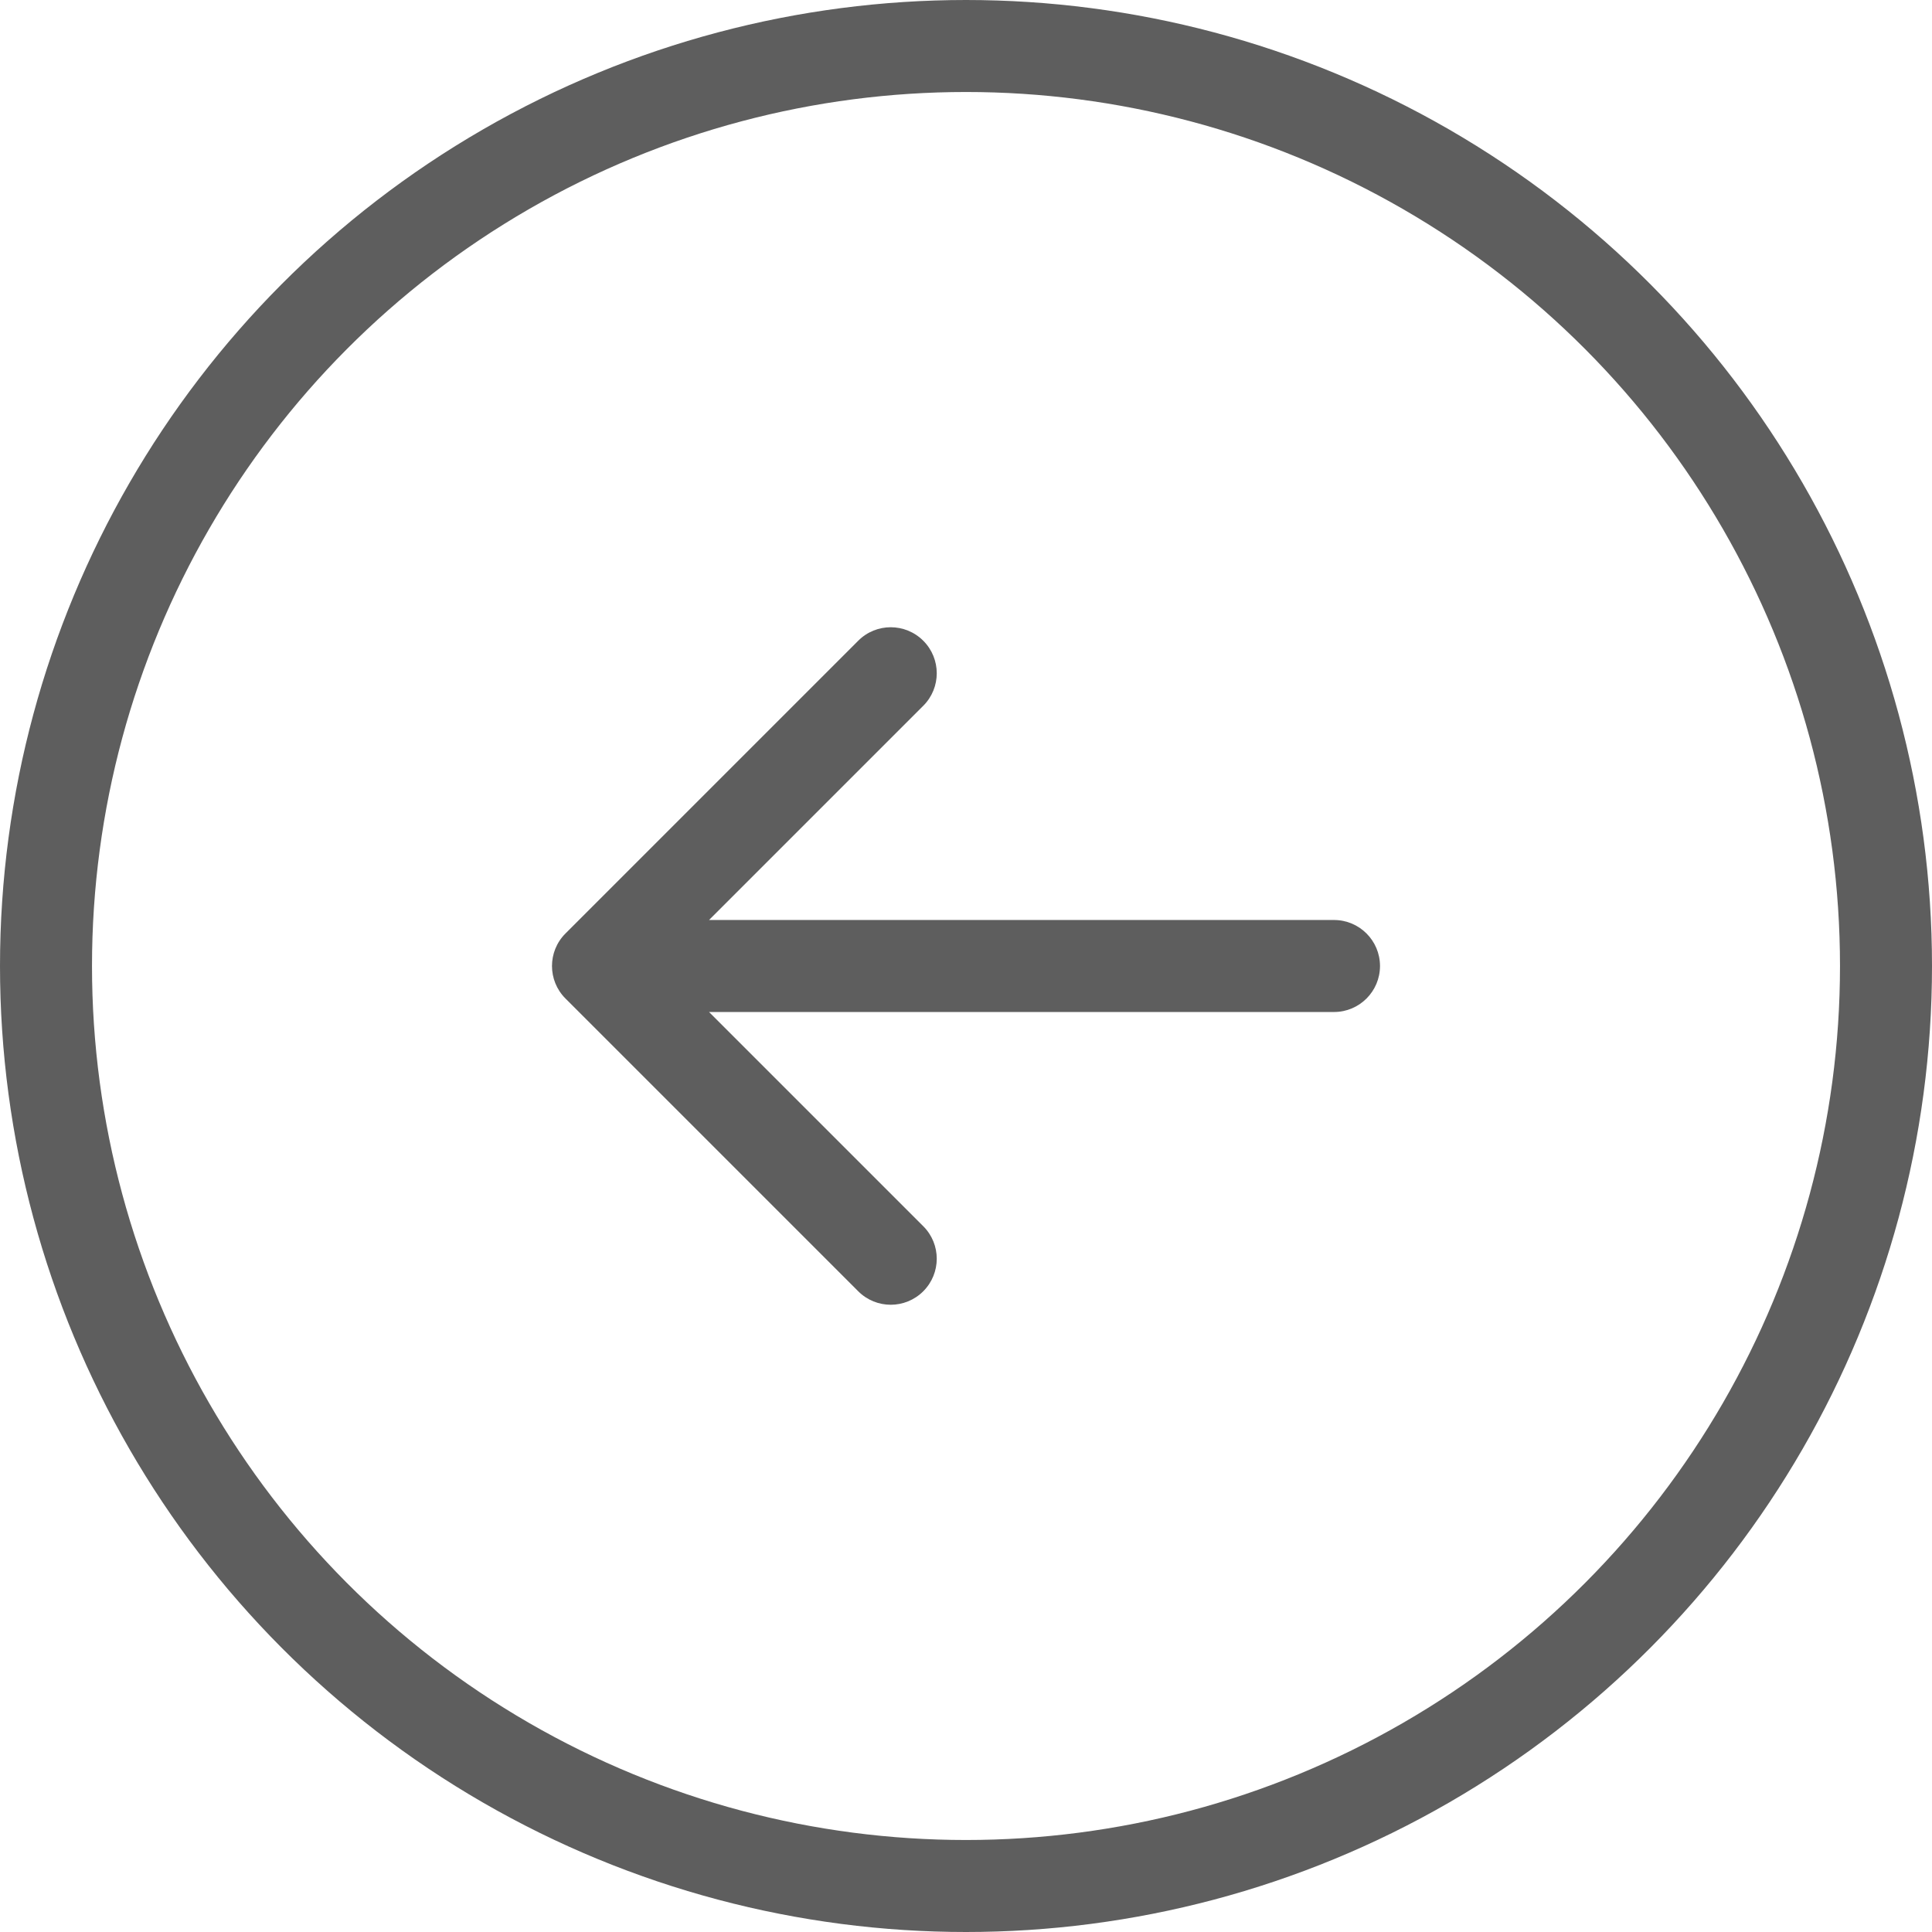 <?xml version="1.0" encoding="UTF-8"?> <svg xmlns="http://www.w3.org/2000/svg" width="42" height="42" viewBox="0 0 42 42" fill="none"><path d="M29 22C29.552 22 30 21.552 30 21C30 20.448 29.552 20 29 20V22ZM12.293 20.293C11.902 20.683 11.902 21.317 12.293 21.707L18.657 28.071C19.047 28.462 19.68 28.462 20.071 28.071C20.462 27.68 20.462 27.047 20.071 26.657L14.414 21L20.071 15.343C20.462 14.953 20.462 14.319 20.071 13.929C19.68 13.538 19.047 13.538 18.657 13.929L12.293 20.293ZM29 20L13 20V22L29 22V20Z" fill="#5E5E5E"></path><circle cx="21" cy="21" r="20" transform="rotate(-180 21 21)" stroke="#5E5E5E" stroke-width="2"></circle></svg> 